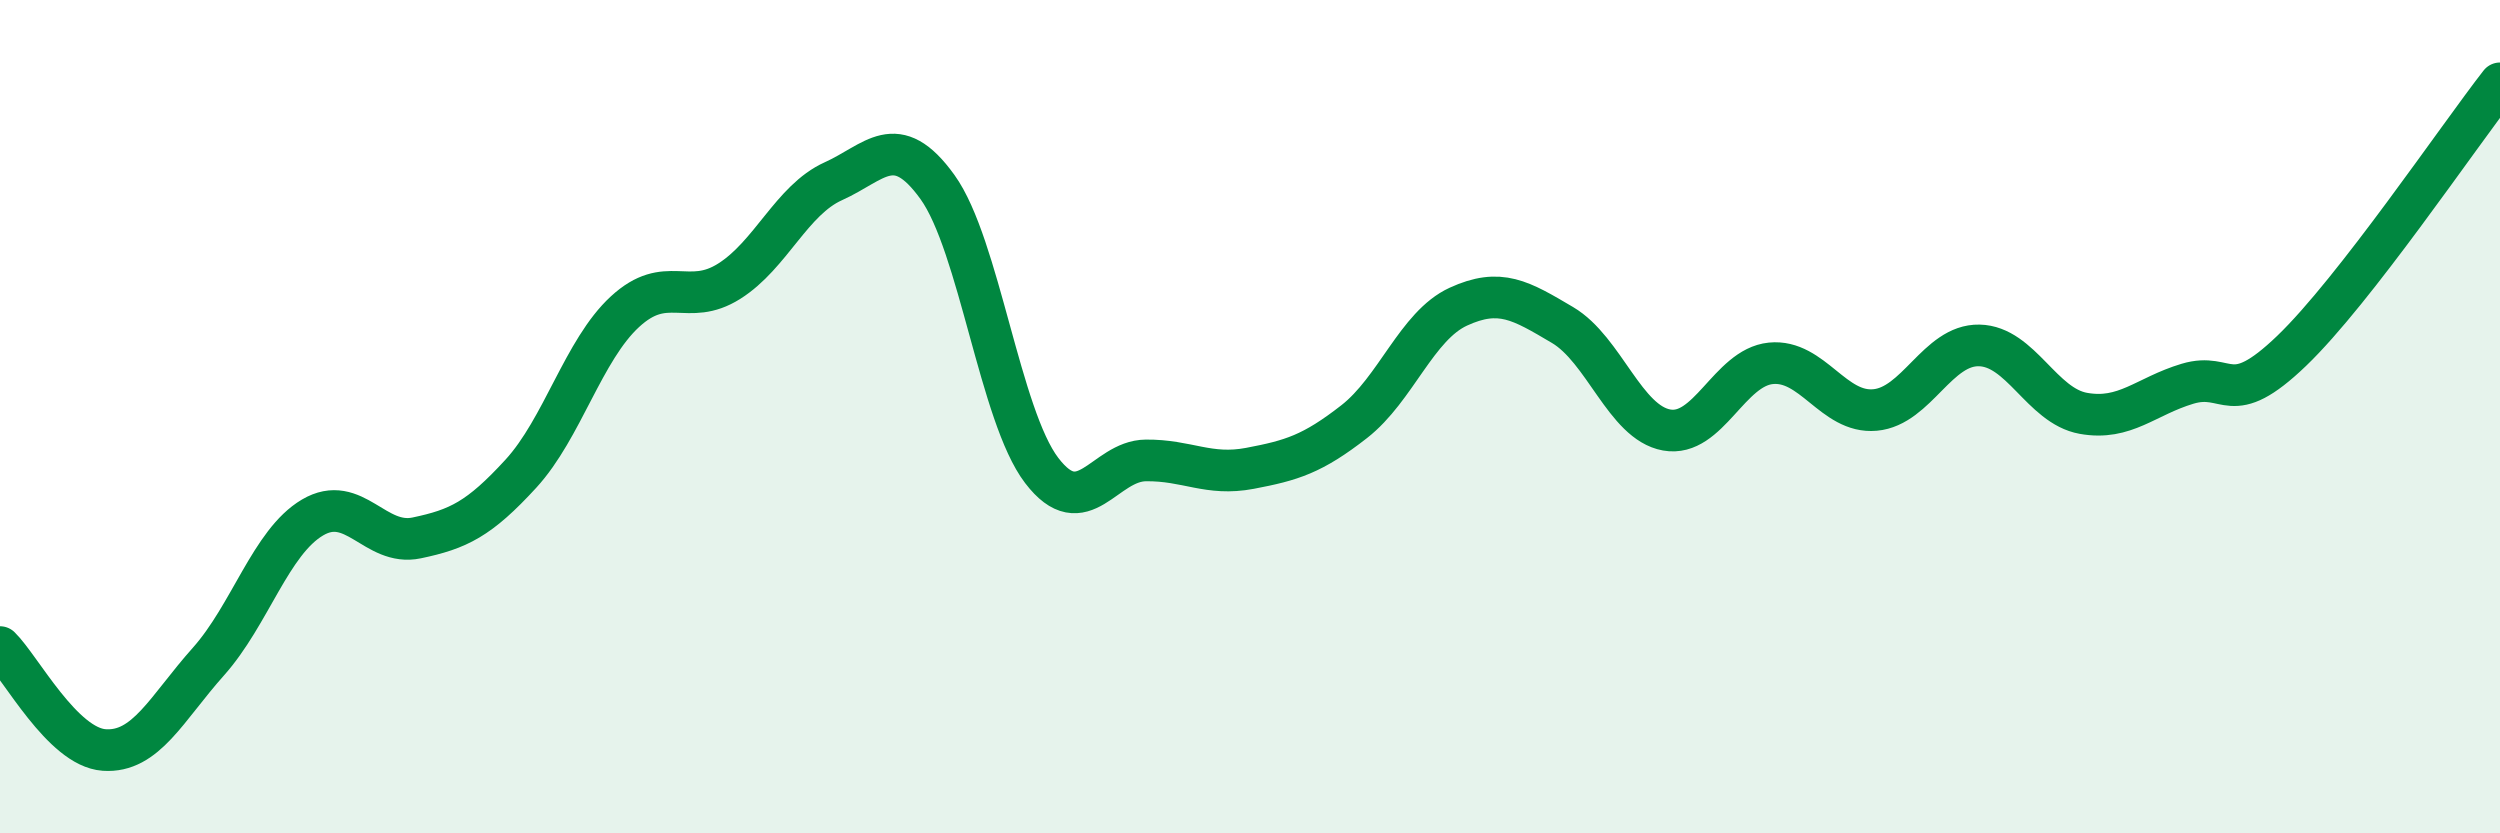 
    <svg width="60" height="20" viewBox="0 0 60 20" xmlns="http://www.w3.org/2000/svg">
      <path
        d="M 0,15.53 C 0.5,16.02 1.5,17.93 2.5,18 C 3.5,18.07 4,17 5,15.88 C 6,14.76 6.5,13.01 7.5,12.42 C 8.5,11.83 9,13.12 10,12.91 C 11,12.7 11.5,12.46 12.5,11.37 C 13.5,10.28 14,8.4 15,7.48 C 16,6.56 16.5,7.38 17.5,6.75 C 18.5,6.12 19,4.8 20,4.35 C 21,3.9 21.5,3.1 22.5,4.49 C 23.5,5.88 24,9.98 25,11.29 C 26,12.6 26.5,11.06 27.5,11.05 C 28.5,11.04 29,11.43 30,11.24 C 31,11.05 31.5,10.9 32.5,10.12 C 33.5,9.34 34,7.82 35,7.36 C 36,6.9 36.5,7.21 37.5,7.8 C 38.5,8.39 39,10.14 40,10.32 C 41,10.5 41.5,8.82 42.5,8.72 C 43.5,8.62 44,9.93 45,9.84 C 46,9.75 46.5,8.27 47.5,8.29 C 48.5,8.31 49,9.74 50,9.92 C 51,10.1 51.5,9.51 52.5,9.21 C 53.5,8.91 53.5,9.86 55,8.42 C 56.5,6.98 59,3.28 60,2L60 20L0 20Z"
        fill="#008740"
        opacity="0.1"
        stroke-linecap="round"
        stroke-linejoin="round"
      />
      <path
        d="M 0,15.53 C 0.5,16.02 1.5,17.93 2.5,18 C 3.5,18.07 4,17 5,15.88 C 6,14.76 6.5,13.01 7.5,12.42 C 8.5,11.83 9,13.12 10,12.91 C 11,12.7 11.5,12.46 12.5,11.37 C 13.5,10.28 14,8.4 15,7.48 C 16,6.56 16.5,7.38 17.5,6.75 C 18.5,6.12 19,4.8 20,4.35 C 21,3.9 21.5,3.1 22.5,4.49 C 23.5,5.88 24,9.98 25,11.29 C 26,12.6 26.5,11.06 27.5,11.05 C 28.5,11.04 29,11.43 30,11.24 C 31,11.05 31.5,10.9 32.5,10.12 C 33.5,9.34 34,7.82 35,7.36 C 36,6.9 36.5,7.21 37.5,7.8 C 38.5,8.39 39,10.14 40,10.32 C 41,10.5 41.5,8.82 42.5,8.72 C 43.5,8.62 44,9.93 45,9.84 C 46,9.75 46.5,8.27 47.5,8.29 C 48.5,8.31 49,9.74 50,9.92 C 51,10.1 51.5,9.51 52.5,9.21 C 53.5,8.91 53.5,9.86 55,8.42 C 56.5,6.98 59,3.28 60,2"
        stroke="#008740"
        stroke-width="1"
        fill="none"
        stroke-linecap="round"
        stroke-linejoin="round"
      />
    </svg>
  